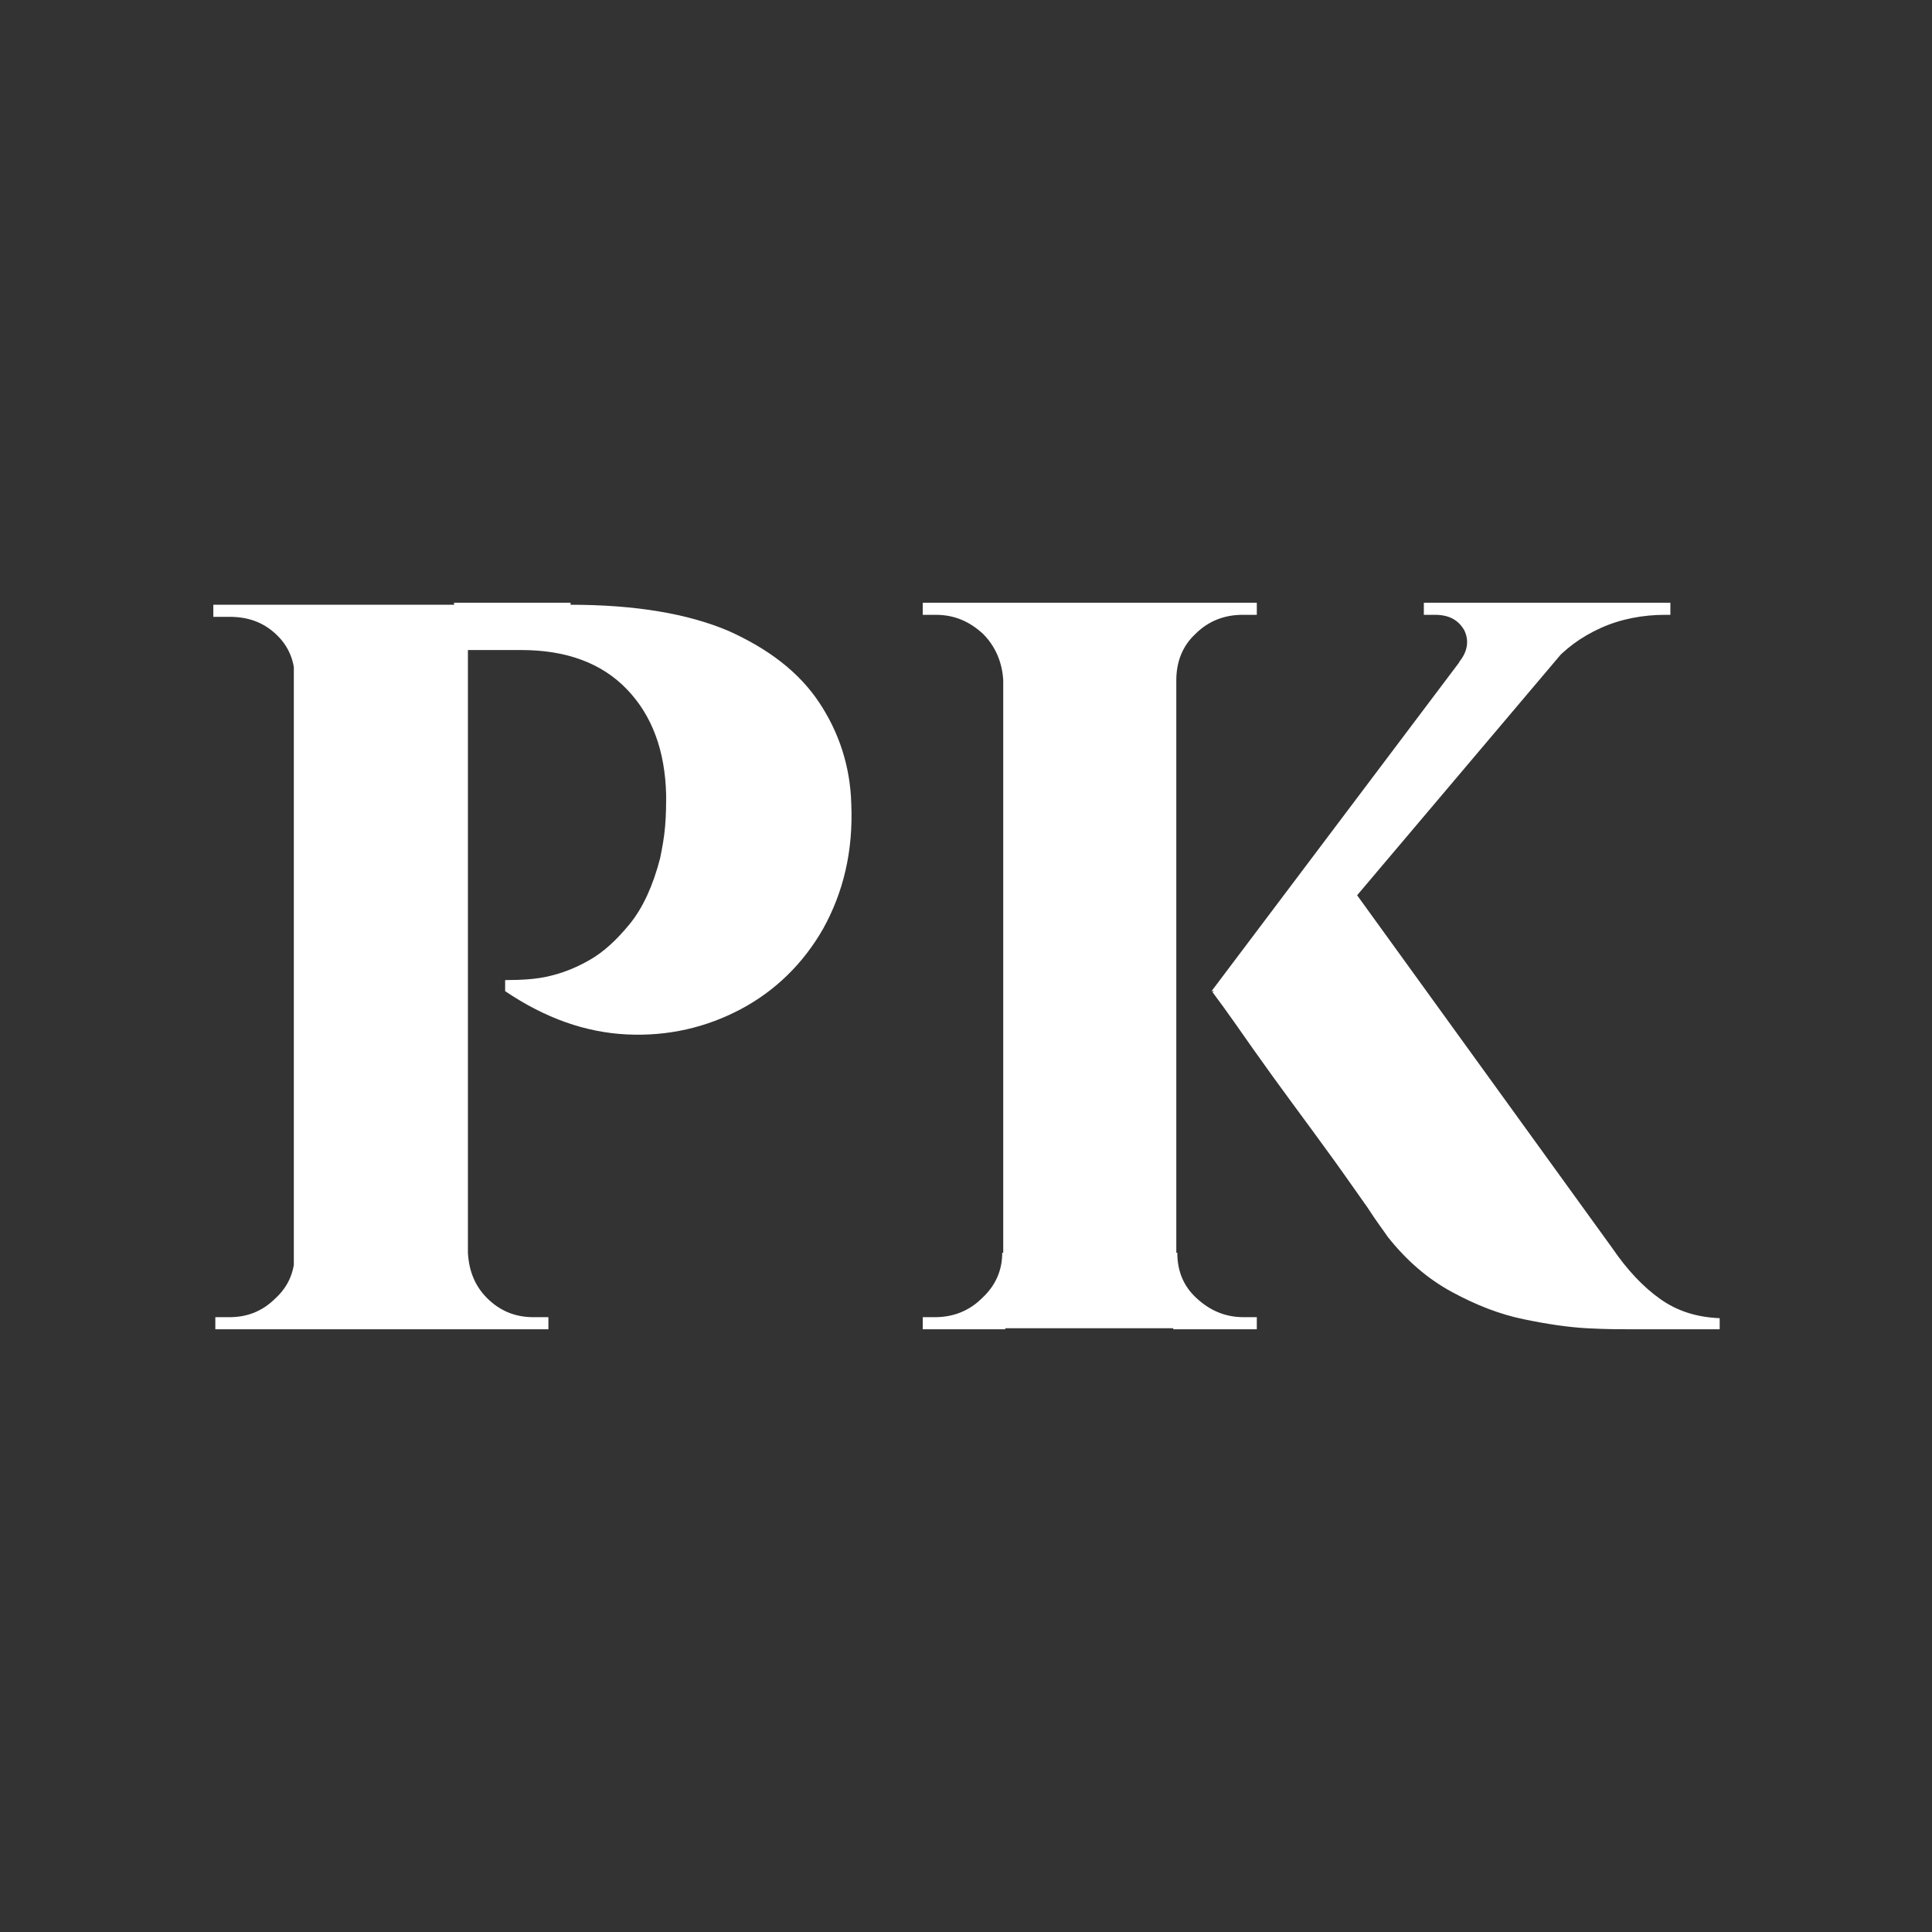 <?xml version="1.0" encoding="UTF-8"?> <svg xmlns="http://www.w3.org/2000/svg" xmlns:xlink="http://www.w3.org/1999/xlink" version="1.1" id="Capa_1" x="0px" y="0px" width="192px" height="192px" viewBox="0 0 192 192" style="enable-background:new 0 0 192 192;" xml:space="preserve"> <style type="text/css"> .st0{fill:#333333;} .st1{fill:#FFFFFF;} </style> <rect class="st0" width="192" height="192"></rect> <g> <path class="st1" d="M29.5,67.5h-0.2c0-1.8-0.6-3.3-1.9-4.5c-1.3-1.2-2.8-1.7-4.6-1.7c-0.2,0-0.4,0-0.8,0c-0.4,0-0.6,0-0.8,0v-1.2 h8.8L29.5,67.5z M29.6,124.5l0.4,7.6h-8.6v-1.2c0.1,0,0.3,0,0.7,0c0.4,0,0.6,0,0.7,0c1.8,0,3.3-0.6,4.6-1.9 c1.3-1.2,1.9-2.7,1.9-4.5H29.6z M46.5,60.1v72H29.2v-72H46.5z M56.7,60.1c6.5,0,11.7,0.9,15.7,2.6c4,1.8,7,4.1,9,7.1 c2,3,3.1,6.4,3.2,10.1c0.2,4.7-0.8,8.8-2.8,12.4c-2,3.5-4.8,6.2-8.2,8c-3.4,1.8-7.2,2.7-11.3,2.5c-4.1-0.2-8.1-1.6-12.1-4.3v-1.1 c1.7,0,3.2-0.1,4.4-0.4c1.3-0.3,2.6-0.8,4-1.6c1.4-0.8,2.7-2,4-3.6c1.3-1.6,2.3-3.8,3-6.5c0.2-1,0.4-2,0.5-3.2 c0.1-1.2,0.1-2.2,0.1-3.1c-0.1-4.4-1.4-7.9-3.9-10.5c-2.5-2.6-6-3.9-10.5-3.9h-5.6c-0.3-1.5-0.7-3.1-1.1-4.7H56.7z M46.3,124.5h0.2 c0.1,1.8,0.7,3.3,1.9,4.5c1.2,1.2,2.7,1.9,4.6,1.9c0.2,0,0.4,0,0.8,0c0.4,0,0.6,0,0.7,0v1.2h-8.8L46.3,124.5z"></path> <path class="st1" d="M99.9,67.6h-0.2c-0.1-1.8-0.8-3.4-2-4.6c-1.3-1.2-2.8-1.9-4.7-1.9c-0.8,0-1.2,0-1.3,0v-1.2h8.3V67.6z M99.9,124.5v7.6h-8.2v-1.2c0.7,0,1.1,0,1.2,0c1.8,0,3.4-0.6,4.7-1.9c1.3-1.2,2-2.7,2-4.5H99.9z M116.9,59.9v72.1H99.7V59.9H116.9z M116.6,67.6v-7.7h8.3v1.2c-0.1,0-0.3,0-0.7,0c-0.4,0-0.6,0-0.7,0c-1.8,0-3.4,0.6-4.7,1.9c-1.3,1.2-1.9,2.8-1.9,4.6H116.6z M116.6,124.5h0.4c0,1.8,0.6,3.3,1.9,4.5c1.3,1.2,2.8,1.9,4.7,1.9c0.1,0,0.5,0,1.3,0v1.2h-8.3V124.5z M158.7,60.8l-31.3,37l-7,0.7 l28.4-37.7H158.7z M133.3,86.8l26.9,37.2c1.5,2.2,3.1,3.9,4.8,5.1c1.7,1.2,3.6,1.8,5.9,1.9v1.1h-9.2c-0.8,0-2.1,0-4-0.1 c-1.8-0.1-3.9-0.4-6.3-0.9c-2.4-0.5-4.7-1.4-7.1-2.7c-2.4-1.3-4.5-3.1-6.4-5.5c-0.4-0.6-1.1-1.5-2-2.9c-1-1.4-2.1-3-3.4-4.8 c-1.3-1.8-2.7-3.7-4.1-5.6c-1.4-1.9-2.7-3.7-3.9-5.4s-2.5-3.6-4-5.6L133.3,86.8z M166,59.9v1.2h-0.5c-2.2,0-4.4,0.4-6.4,1.3 c-2,0.9-3.6,2.1-4.9,3.6l-9.2-0.2c0.9-1.1,1-2.2,0.5-3.2c-0.6-1-1.5-1.5-2.9-1.5h-1.1v-1.2h24H166z"></path> </g> </svg> 